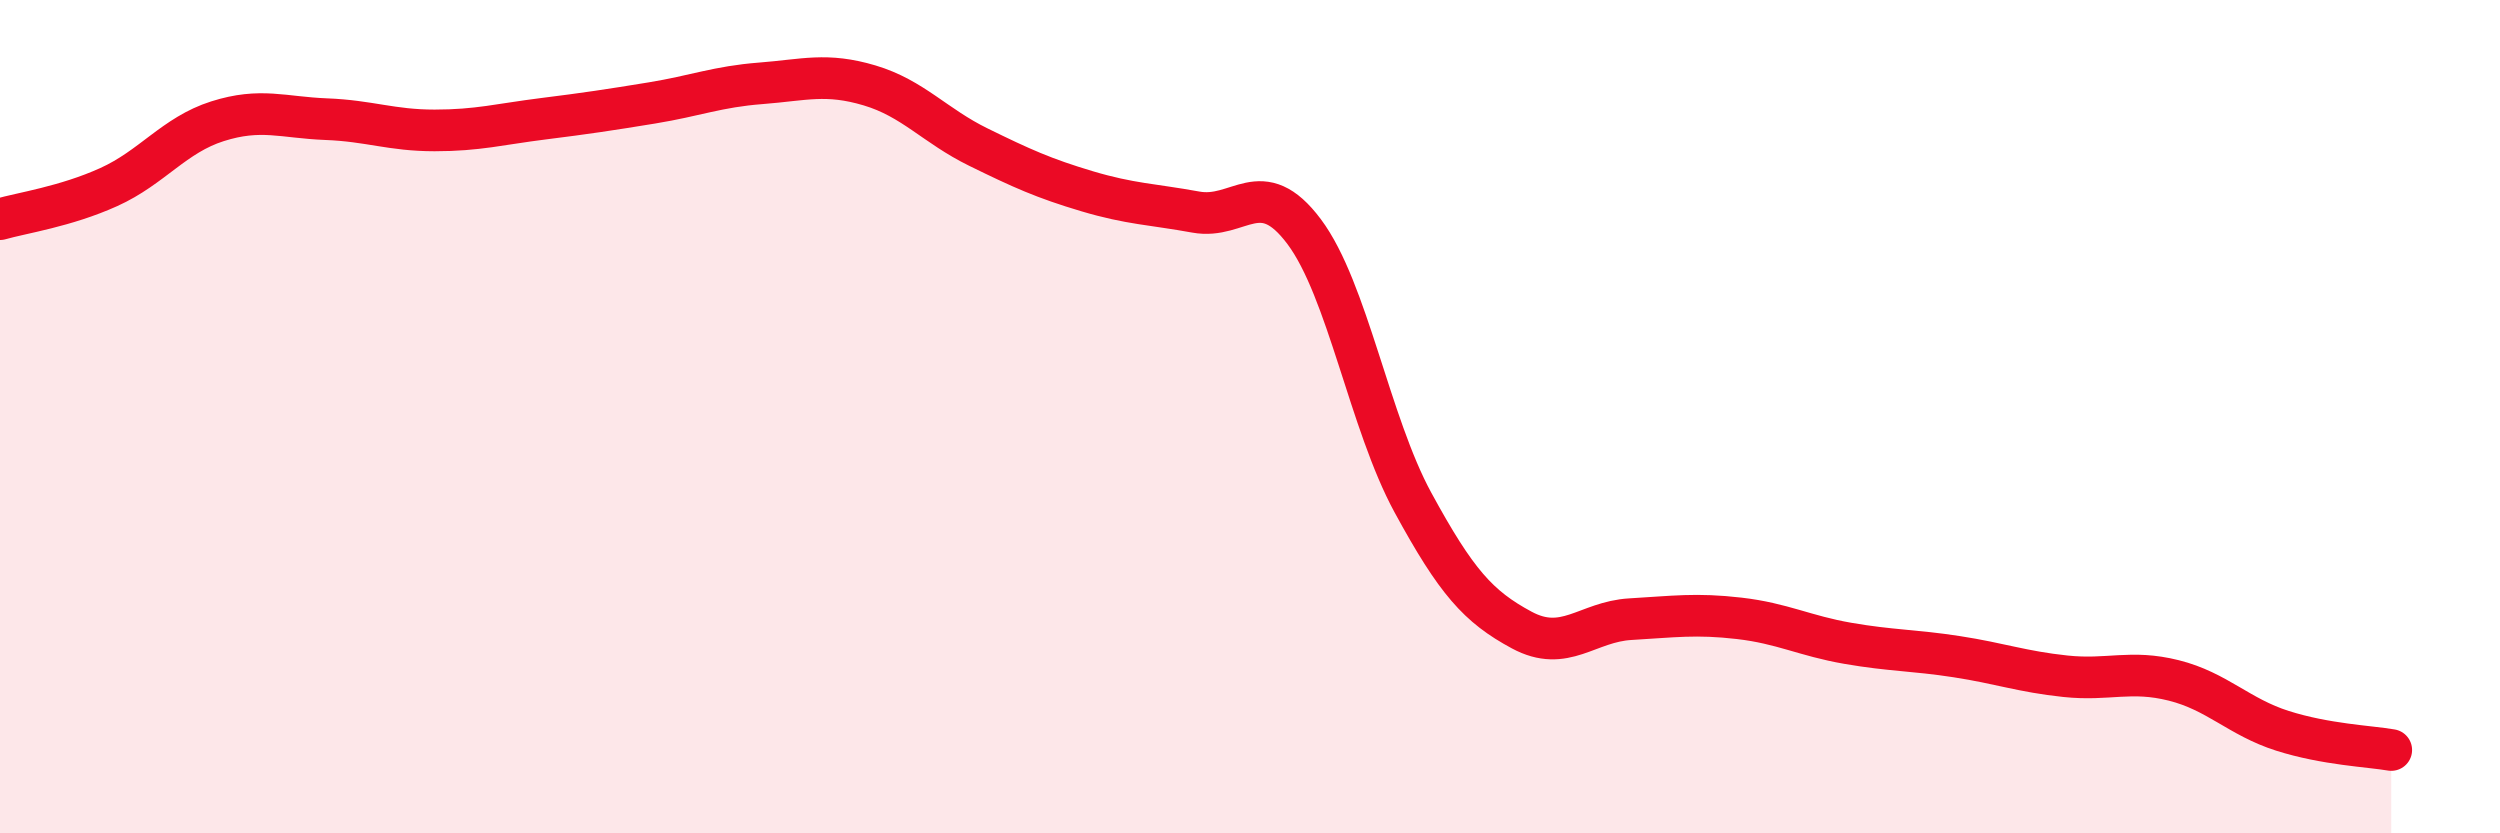
    <svg width="60" height="20" viewBox="0 0 60 20" xmlns="http://www.w3.org/2000/svg">
      <path
        d="M 0,5.26 C 0.52,5.11 1.57,4.96 2.61,4.49 C 3.65,4.02 4.18,3.24 5.22,2.91 C 6.26,2.58 6.79,2.82 7.83,2.86 C 8.87,2.9 9.39,3.13 10.43,3.13 C 11.47,3.13 12,2.98 13.04,2.85 C 14.08,2.72 14.61,2.64 15.65,2.47 C 16.69,2.3 17.22,2.08 18.26,2 C 19.3,1.92 19.83,1.74 20.87,2.05 C 21.91,2.36 22.44,3.02 23.48,3.53 C 24.52,4.04 25.05,4.28 26.09,4.59 C 27.13,4.9 27.66,4.9 28.7,5.09 C 29.74,5.28 30.26,4.17 31.3,5.56 C 32.34,6.95 32.87,10.15 33.91,12.06 C 34.95,13.97 35.48,14.56 36.52,15.12 C 37.56,15.68 38.09,14.92 39.13,14.86 C 40.17,14.8 40.7,14.72 41.74,14.84 C 42.78,14.96 43.31,15.26 44.35,15.44 C 45.39,15.62 45.92,15.6 46.96,15.76 C 48,15.92 48.53,16.12 49.57,16.23 C 50.61,16.34 51.13,16.07 52.17,16.33 C 53.21,16.59 53.74,17.21 54.78,17.54 C 55.82,17.87 56.87,17.91 57.39,18L57.39 20L0 20Z"
        fill="#EB0A25"
        opacity="0.1"
        stroke-linecap="round"
        stroke-linejoin="round"
      />
      <path
        d="M 0,5.26 C 0.52,5.11 1.57,4.96 2.61,4.49 C 3.65,4.02 4.18,3.24 5.22,2.91 C 6.26,2.58 6.79,2.82 7.83,2.86 C 8.87,2.9 9.39,3.13 10.43,3.13 C 11.47,3.13 12,2.98 13.04,2.85 C 14.08,2.72 14.61,2.64 15.65,2.47 C 16.69,2.3 17.22,2.08 18.26,2 C 19.3,1.92 19.83,1.74 20.87,2.05 C 21.91,2.36 22.44,3.02 23.48,3.53 C 24.52,4.04 25.05,4.28 26.09,4.59 C 27.13,4.9 27.66,4.9 28.7,5.09 C 29.74,5.28 30.26,4.17 31.3,5.56 C 32.34,6.95 32.87,10.15 33.91,12.06 C 34.95,13.97 35.48,14.56 36.52,15.12 C 37.56,15.68 38.09,14.92 39.13,14.86 C 40.17,14.8 40.7,14.72 41.74,14.84 C 42.78,14.96 43.31,15.26 44.35,15.44 C 45.39,15.62 45.92,15.6 46.96,15.76 C 48,15.92 48.53,16.12 49.57,16.23 C 50.61,16.34 51.13,16.07 52.17,16.33 C 53.21,16.59 53.74,17.21 54.78,17.54 C 55.82,17.87 56.87,17.91 57.39,18"
        stroke="#EB0A25"
        stroke-width="1"
        fill="none"
        stroke-linecap="round"
        stroke-linejoin="round"
      />
    </svg>
  